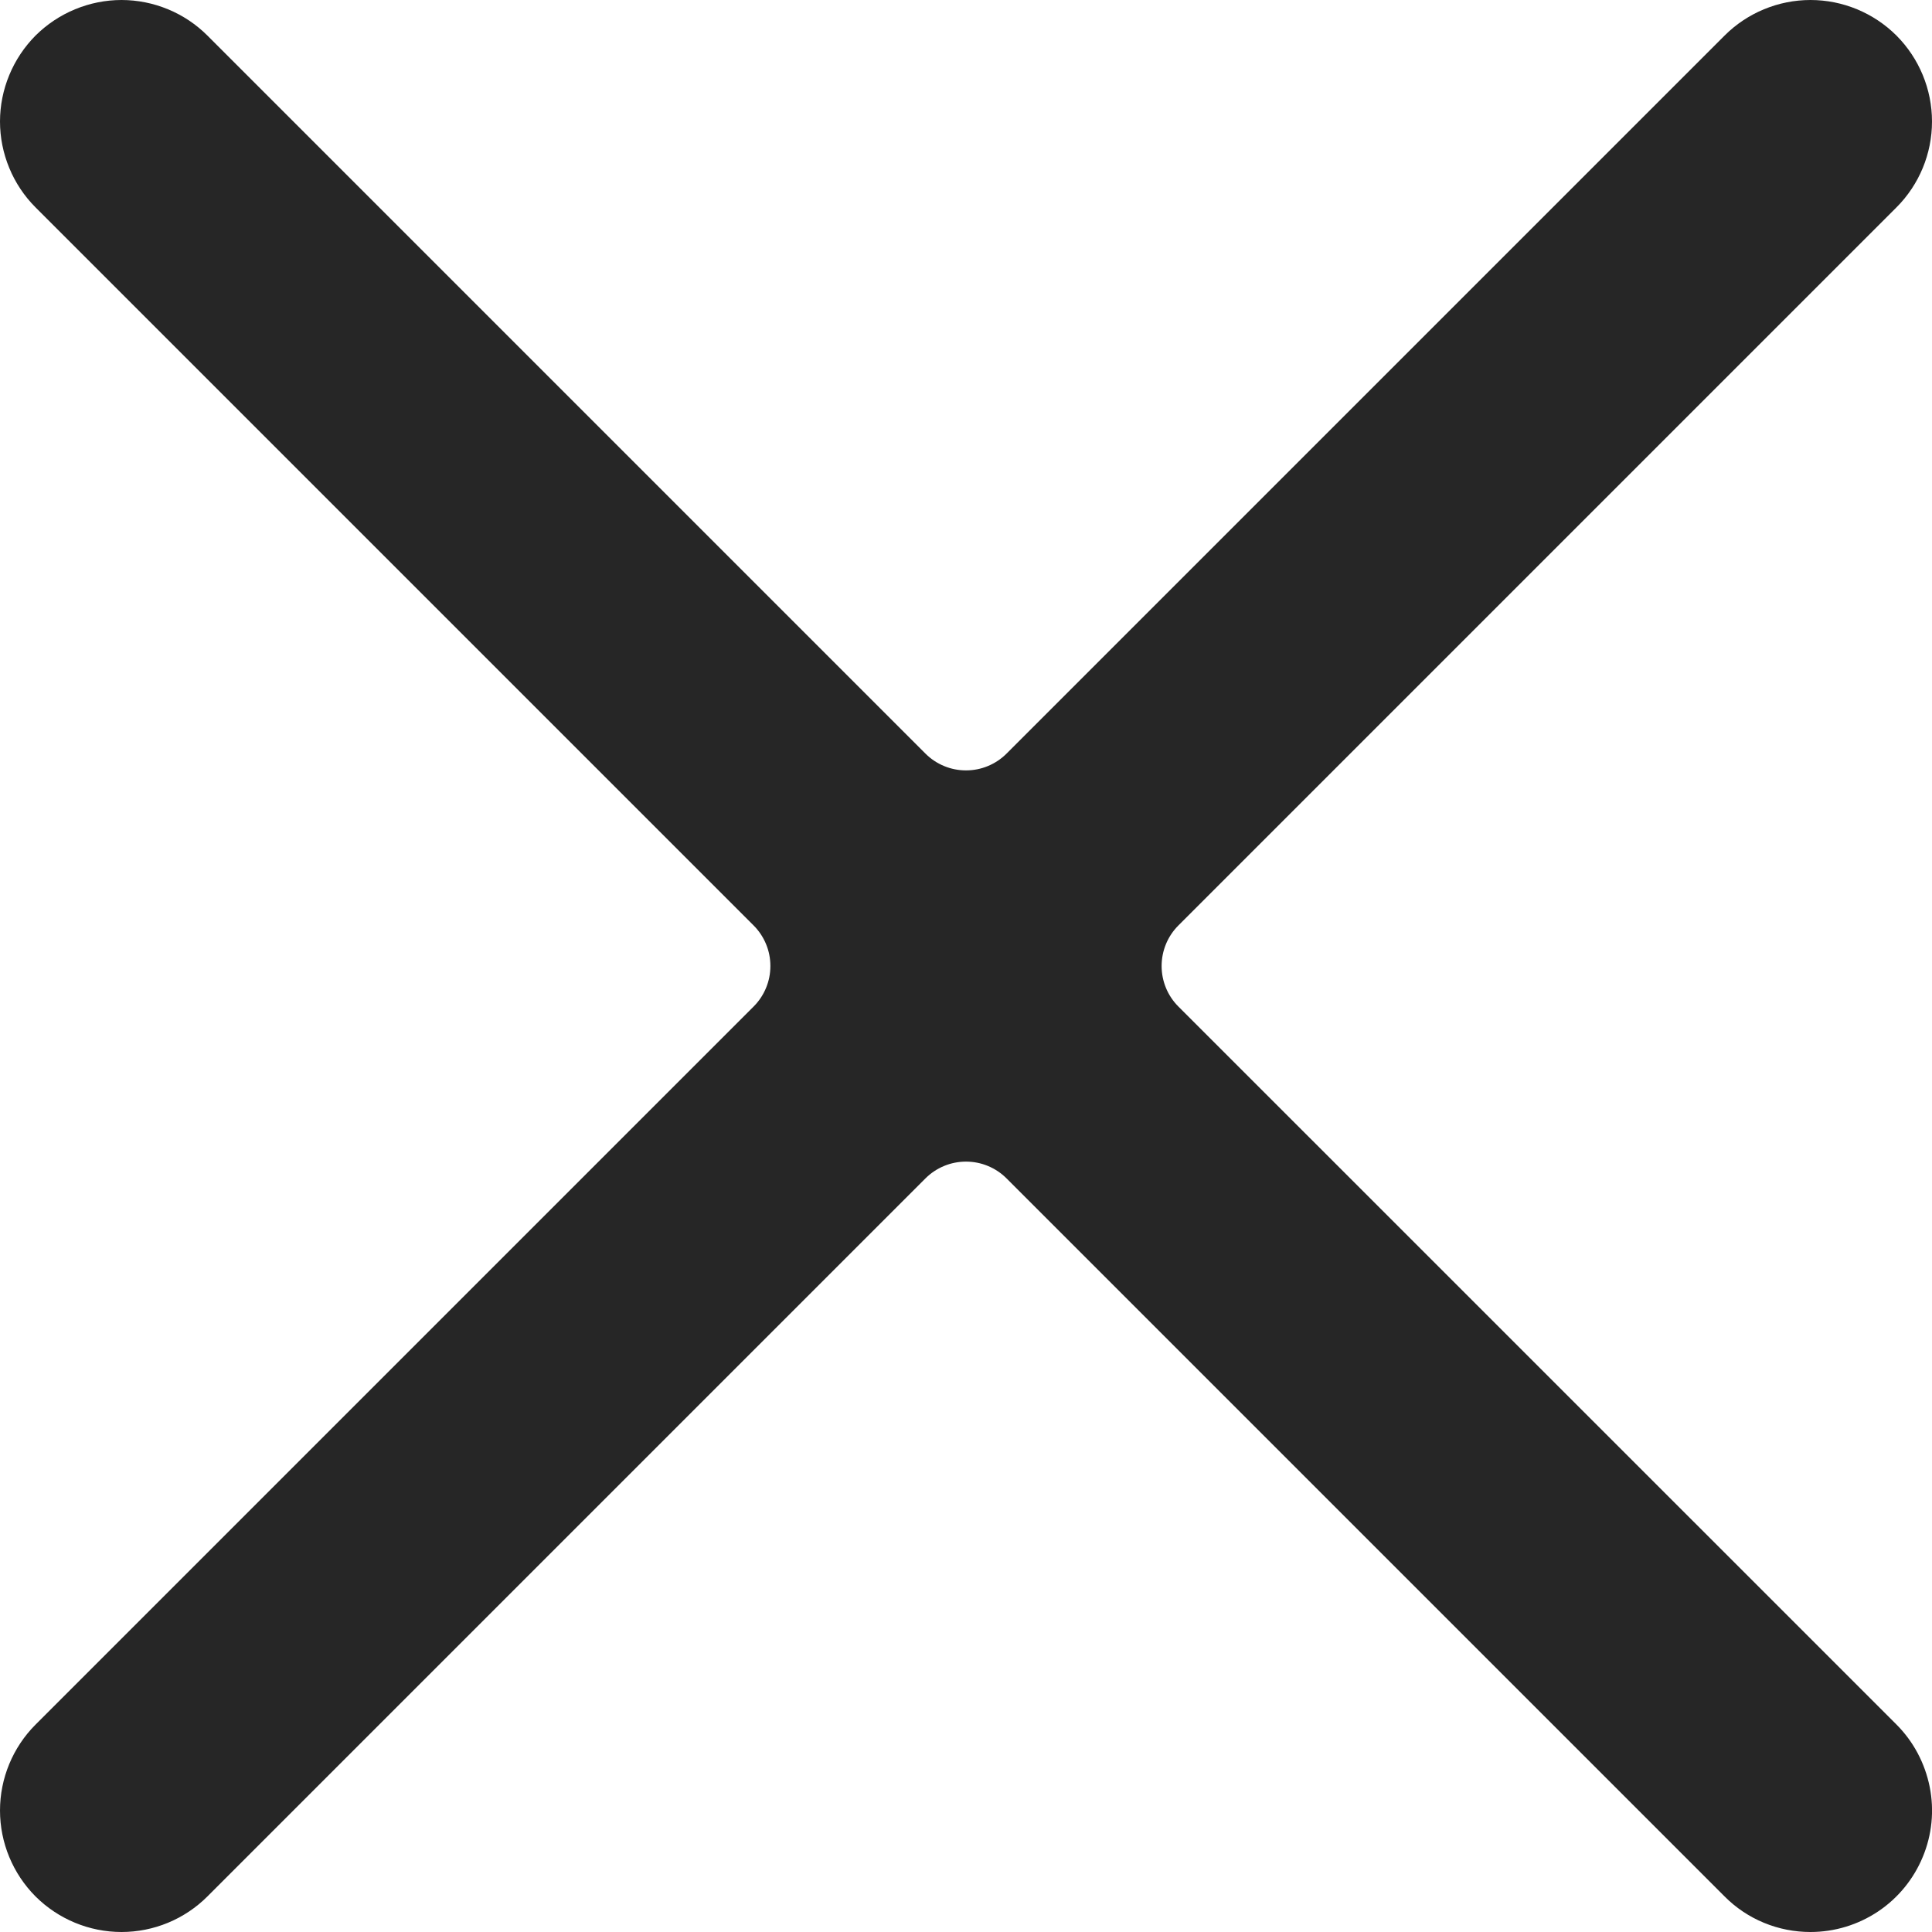 <?xml version="1.0" encoding="UTF-8"?> <svg xmlns="http://www.w3.org/2000/svg" width="20" height="20" viewBox="0 0 20 20" fill="none"><path d="M18.742 20C18.577 20 18.413 19.968 18.261 19.905C18.108 19.842 17.969 19.749 17.853 19.632L10.419 12.198C10.364 12.143 10.299 12.1 10.227 12.07C10.155 12.04 10.078 12.025 10 12.025C9.922 12.025 9.845 12.04 9.773 12.07C9.701 12.1 9.636 12.143 9.581 12.198L2.147 19.632C1.912 19.867 1.592 20 1.258 20C0.924 20 0.604 19.867 0.368 19.632C0.133 19.396 2.32231e-05 19.076 1.95578e-05 18.742C1.58925e-05 18.409 0.133 18.088 0.368 17.853L7.802 10.419C7.857 10.364 7.9 10.299 7.93 10.227C7.96 10.155 7.975 10.078 7.975 10C7.975 9.922 7.96 9.845 7.93 9.773C7.9 9.701 7.857 9.636 7.802 9.581L0.368 2.147C0.252 2.031 0.159 1.892 0.096 1.739C0.033 1.587 1.81495e-06 1.423 0 1.258C-1.8148e-06 1.093 0.033 0.929 0.096 0.777C0.159 0.624 0.252 0.485 0.368 0.368C0.485 0.252 0.624 0.159 0.777 0.096C0.929 0.033 1.093 1.55833e-05 1.258 1.37709e-05C1.423 1.19585e-05 1.587 0.033 1.739 0.096C1.892 0.159 2.031 0.252 2.147 0.368L9.581 7.802C9.636 7.857 9.701 7.9 9.773 7.93C9.845 7.96 9.922 7.975 10 7.975C10.078 7.975 10.155 7.96 10.227 7.93C10.299 7.9 10.364 7.857 10.419 7.802L17.853 0.368C18.088 0.133 18.409 -4.9715e-09 18.742 0C19.076 4.9715e-09 19.396 0.133 19.632 0.368C19.867 0.604 20 0.924 20 1.258C20 1.592 19.867 1.912 19.632 2.147L12.198 9.581C12.087 9.692 12.025 9.843 12.025 10C12.025 10.157 12.087 10.308 12.198 10.419L19.632 17.852C19.808 18.028 19.927 18.253 19.976 18.497C20.025 18.741 20 18.994 19.904 19.224C19.809 19.453 19.648 19.65 19.441 19.788C19.234 19.926 18.991 20 18.742 20Z" fill="#262626"></path></svg> 